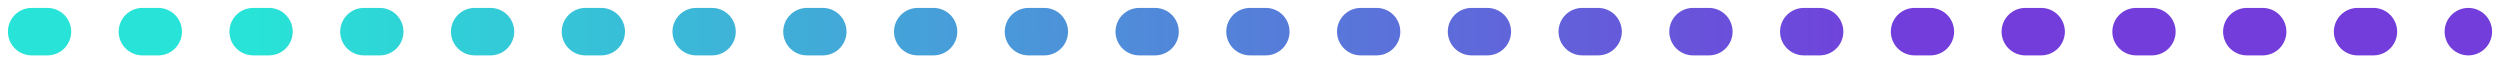 <?xml version="1.0"?>
<svg width="158" height="4" viewBox="0 0 158 4" fill="none" xmlns="http://www.w3.org/2000/svg">
<path d="M2 2H156" stroke="url(#paint0_linear)" stroke-width="3" stroke-linecap="round" stroke-linejoin="round" stroke-dasharray="1 6"></path>
<defs>
<linearGradient id="paint0_linear" x1="1.604" y1="2.546" x2="155.328" y2="1.88" gradientUnits="userSpaceOnUse">
<stop offset="0.094" stop-color="#28E3D7"></stop>
<stop offset="0.776" stop-color="#723DDB"></stop>
</linearGradient>
</defs>
</svg>
